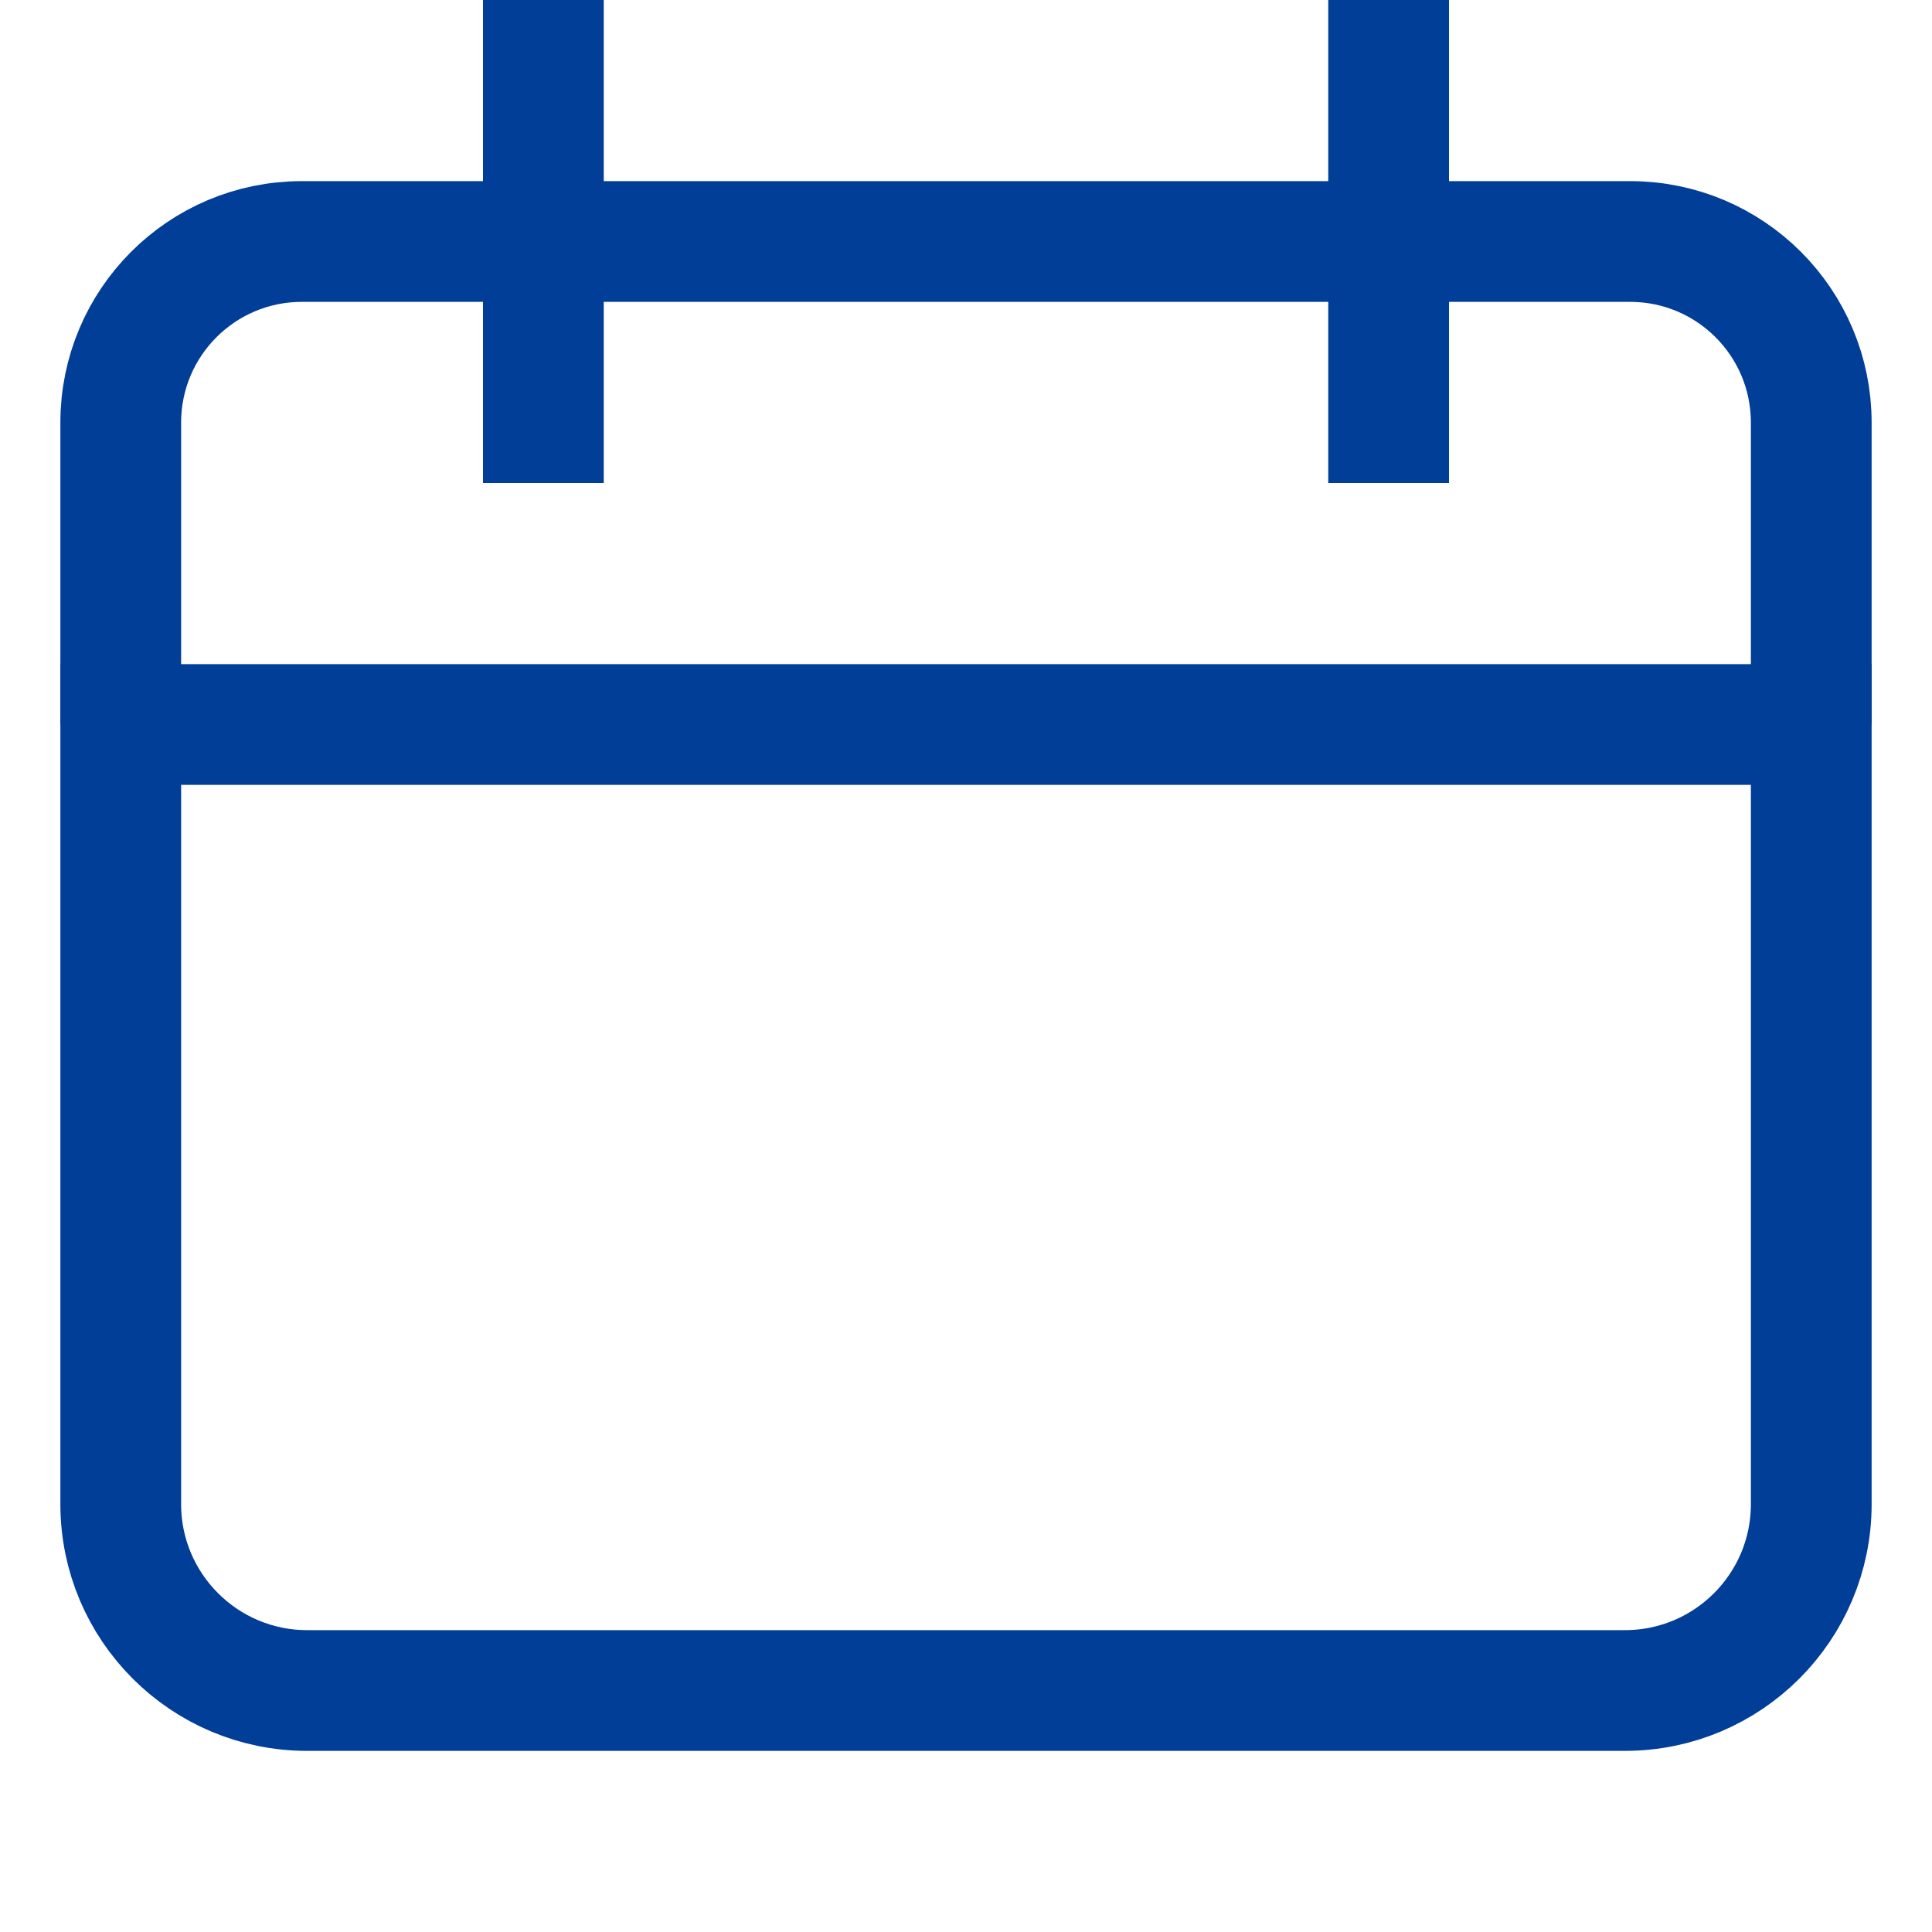 <svg width="16" height="16" viewBox="0 0 16 16" fill="none" xmlns="http://www.w3.org/2000/svg">
<path d="M1 6V3.5C1 2.671 1.671 2 2.5 2H13.5C14.329 2 15 2.671 15 3.5V6" stroke="#003E98" stroke-miterlimit="10"/>
<path d="M1 6H15V12.457C15 13.309 14.309 14 13.457 14H2.543C1.692 14 1 13.309 1 12.457V6Z" stroke="#003E98" stroke-miterlimit="10" stroke-linecap="square"/>
<path d="M4.5 0.5V3.5" stroke="#003E98" stroke-miterlimit="10" stroke-linecap="square"/>
<path d="M11.5 0.5V3.5" stroke="#003E98" stroke-miterlimit="10" stroke-linecap="square"/>
</svg>
